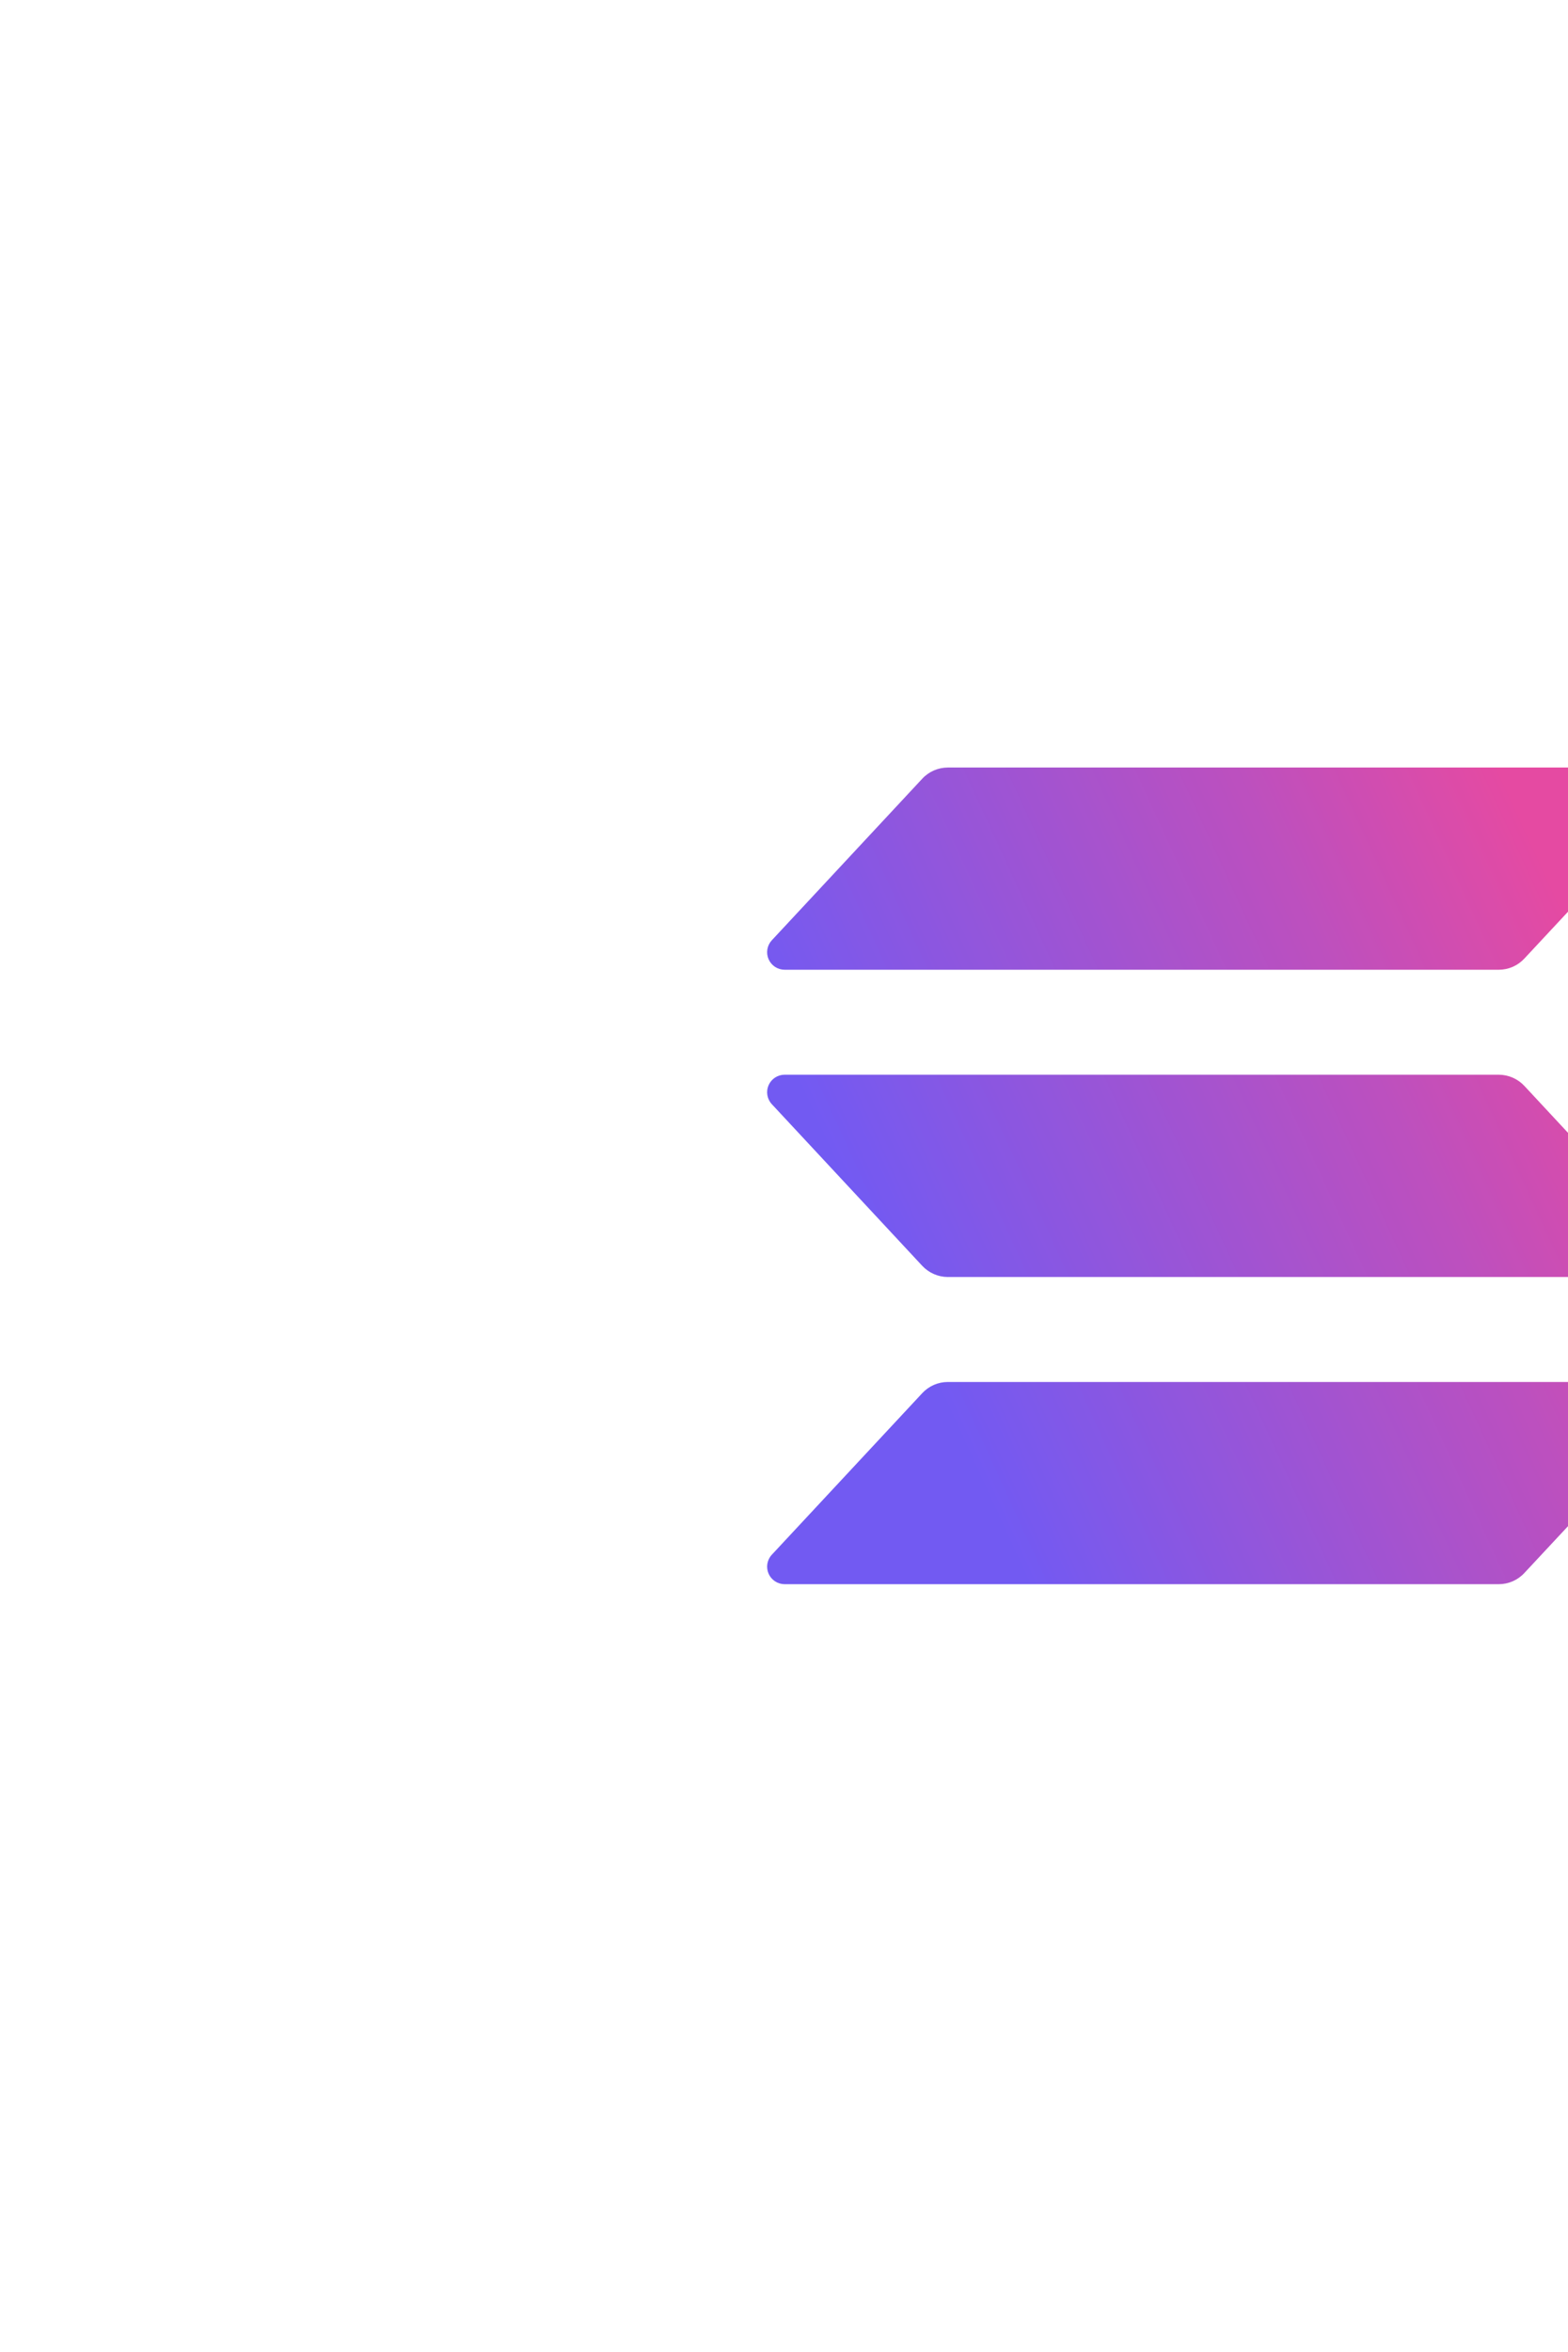 <svg width="511" height="766" viewBox="0 0 511 766" fill="none" xmlns="http://www.w3.org/2000/svg">
<g opacity="0.75" filter="url(#filter0_f_110_554)">
<path d="M545.865 459.725L496.766 512.37C495.704 513.514 494.418 514.426 492.988 515.051C491.558 515.675 490.014 515.999 488.454 516H255.705C254.595 515.999 253.509 515.675 252.58 515.067C251.652 514.459 250.921 513.593 250.476 512.575C250.032 511.558 249.895 510.433 250.08 509.339C250.266 508.244 250.766 507.227 251.521 506.413L300.564 453.767C301.626 452.624 302.912 451.711 304.343 451.087C305.773 450.463 307.316 450.139 308.877 450.138H541.626C542.745 450.115 543.848 450.423 544.793 451.025C545.738 451.627 546.486 452.495 546.937 453.519C547.392 454.544 547.53 455.68 547.339 456.785C547.148 457.889 546.635 458.912 545.865 459.725ZM496.766 353.685C495.7 352.547 494.413 351.638 492.984 351.014C491.555 350.39 490.013 350.064 488.454 350.056H255.705C254.595 350.056 253.509 350.38 252.58 350.989C251.652 351.597 250.921 352.463 250.476 353.48C250.032 354.498 249.895 355.623 250.08 356.717C250.266 357.812 250.766 358.828 251.521 359.643L300.564 412.316C301.63 413.454 302.917 414.363 304.346 414.987C305.776 415.611 307.317 415.938 308.877 415.946H541.626C542.734 415.94 543.815 415.611 544.74 415.001C545.666 414.391 546.392 413.525 546.832 412.508C547.273 411.492 547.408 410.369 547.22 409.277C547.034 408.185 546.536 407.171 545.782 406.359L496.766 353.685ZM255.705 315.864H488.454C490.014 315.862 491.558 315.539 492.988 314.914C494.418 314.29 495.704 313.377 496.766 312.234L545.865 259.588C546.635 258.775 547.148 257.752 547.339 256.648C547.53 255.544 547.392 254.408 546.937 253.383C546.486 252.358 545.738 251.49 544.793 250.889C543.848 250.287 542.745 249.978 541.626 250.001H308.877C307.316 250.003 305.773 250.326 304.343 250.951C302.912 251.575 301.626 252.487 300.564 253.631L251.521 306.276C250.766 307.091 250.266 308.108 250.08 309.202C249.895 310.297 250.032 311.421 250.476 312.439C250.921 313.456 251.652 314.322 252.58 314.93C253.509 315.539 254.595 315.863 255.705 315.864Z" fill="url(#paint0_linear_110_554)"/>
</g>
<defs>
<filter id="filter0_f_110_554" x="0" y="0" width="797.423" height="766" filterUnits="userSpaceOnUse" color-interpolation-filters="sRGB">
<feFlood flood-opacity="0" result="BackgroundImageFix"/>
<feBlend mode="normal" in="SourceGraphic" in2="BackgroundImageFix" result="shape"/>
<feGaussianBlur stdDeviation="125" result="effect1_foregroundBlur_110_554"/>
</filter>
<linearGradient id="paint0_linear_110_554" x1="250" y1="383" x2="497.208" y2="269.575" gradientUnits="userSpaceOnUse">
<stop offset="0.08" stop-color="#4323EE"/>
<stop offset="0.3" stop-color="#661ED5"/>
<stop offset="0.72" stop-color="#A715A8"/>
<stop offset="1" stop-color="#DC0E83"/>
</linearGradient>
</defs>
</svg>
